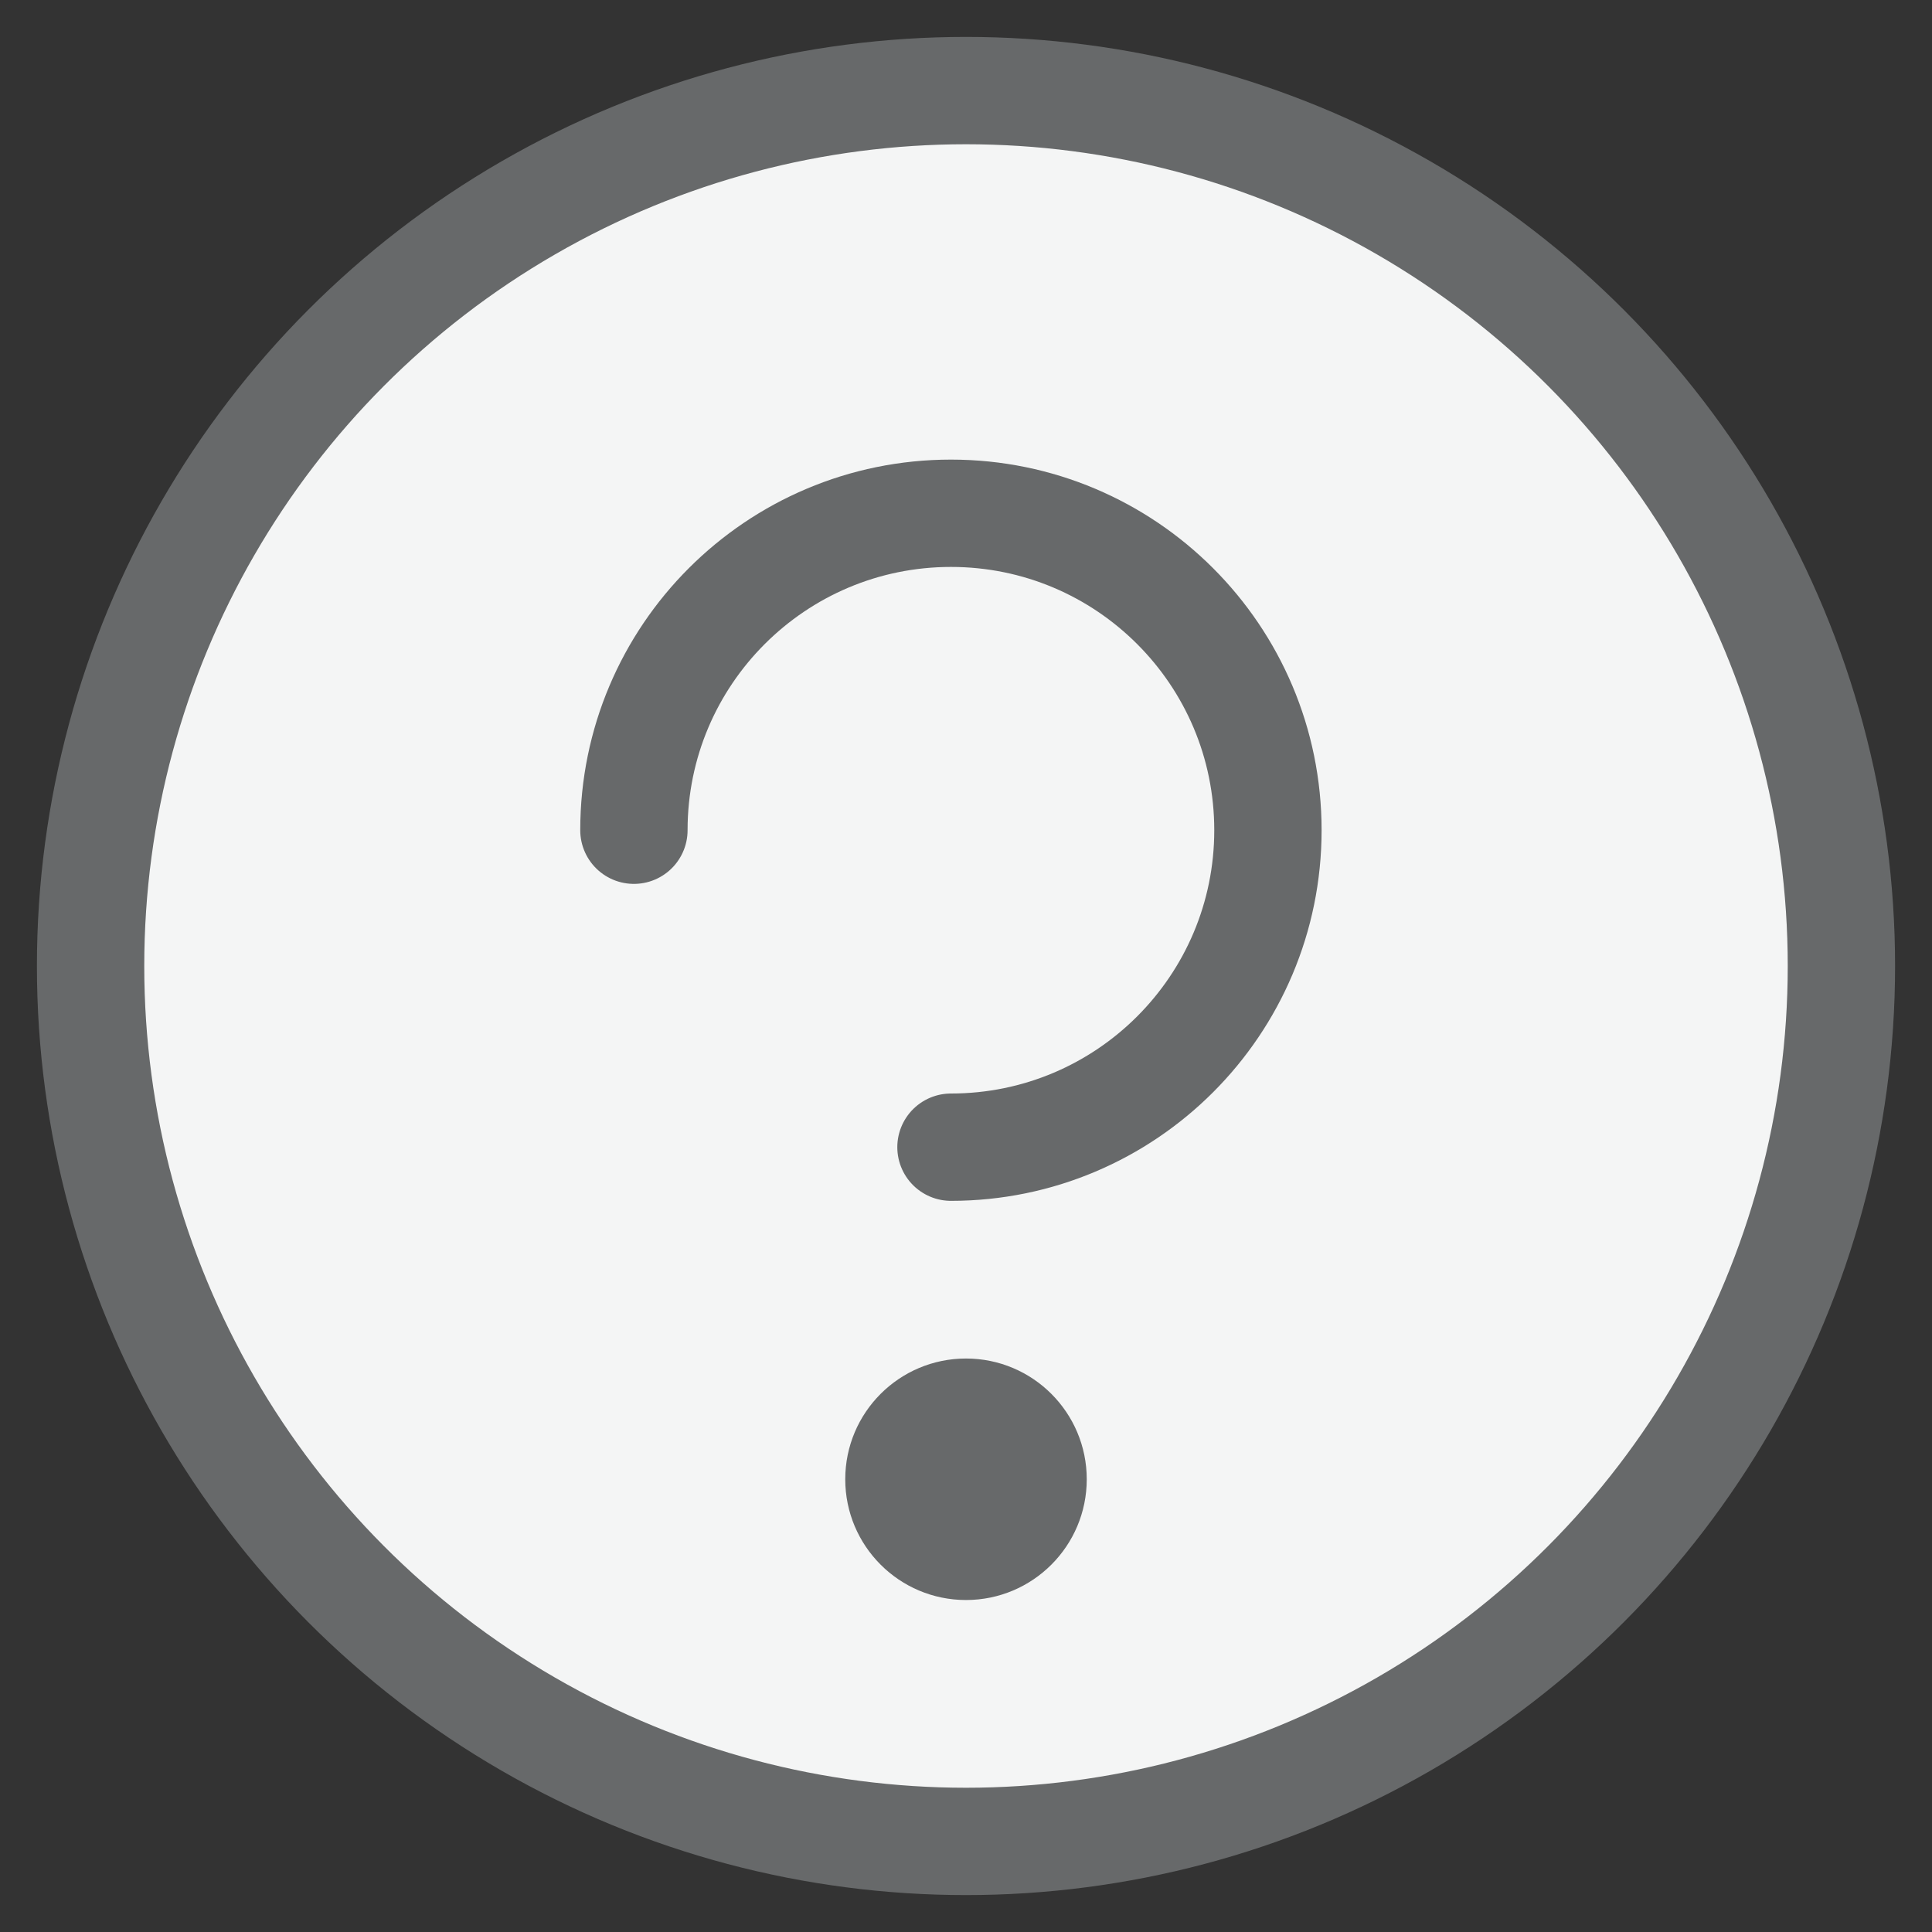<?xml version="1.0" encoding="UTF-8"?>
<svg width="18px" height="18px" viewBox="0 0 18 18" version="1.1" xmlns="http://www.w3.org/2000/svg" xmlns:xlink="http://www.w3.org/1999/xlink">
    <rect x="0" y="0" width="18" height="18" fill="#333333" stroke="none"/>
    <!-- Generator: Sketch 52.4 (67378) - http://www.bohemiancoding.com/sketch -->
    <title>Icon</title>
    <desc>Created with Sketch.</desc>
    <g id="Desktop" stroke="none" stroke-width="1" fill="none" fill-rule="evenodd">
        <g id="In-Page-Nav---Mobile-03" transform="translate(-53, -365)">
            <g id="Components-/-Intro-Blade-Mobile" transform="translate(0, -9)">
                <g id="Description" transform="translate(15, 276)">
                    <g id="Enquire" transform="translate(38, 98)">
                        <g id="Icon" transform="translate(0.844, 0.844)">
                            <circle id="Oval-2" stroke="#67696A" fill="#F4F5F5" stroke-linecap="round" cx="8.156" cy="8.156" r="8.156"></circle>
                            <path d="M8.016,9.844 C9.647,9.844 10.969,8.522 10.969,6.891 C10.969,5.26 9.647,3.938 8.016,3.938 C6.385,3.938 5.062,5.26 5.062,6.891" id="Oval-2-Copy-2" stroke="#67696A" stroke-linecap="round"></path>
                            <circle id="Oval-17" fill="#67696A" cx="8.156" cy="12.938" r="1.125"></circle>
                        </g>
                    </g>
                </g>
            </g>
        </g>
    </g>
</svg>